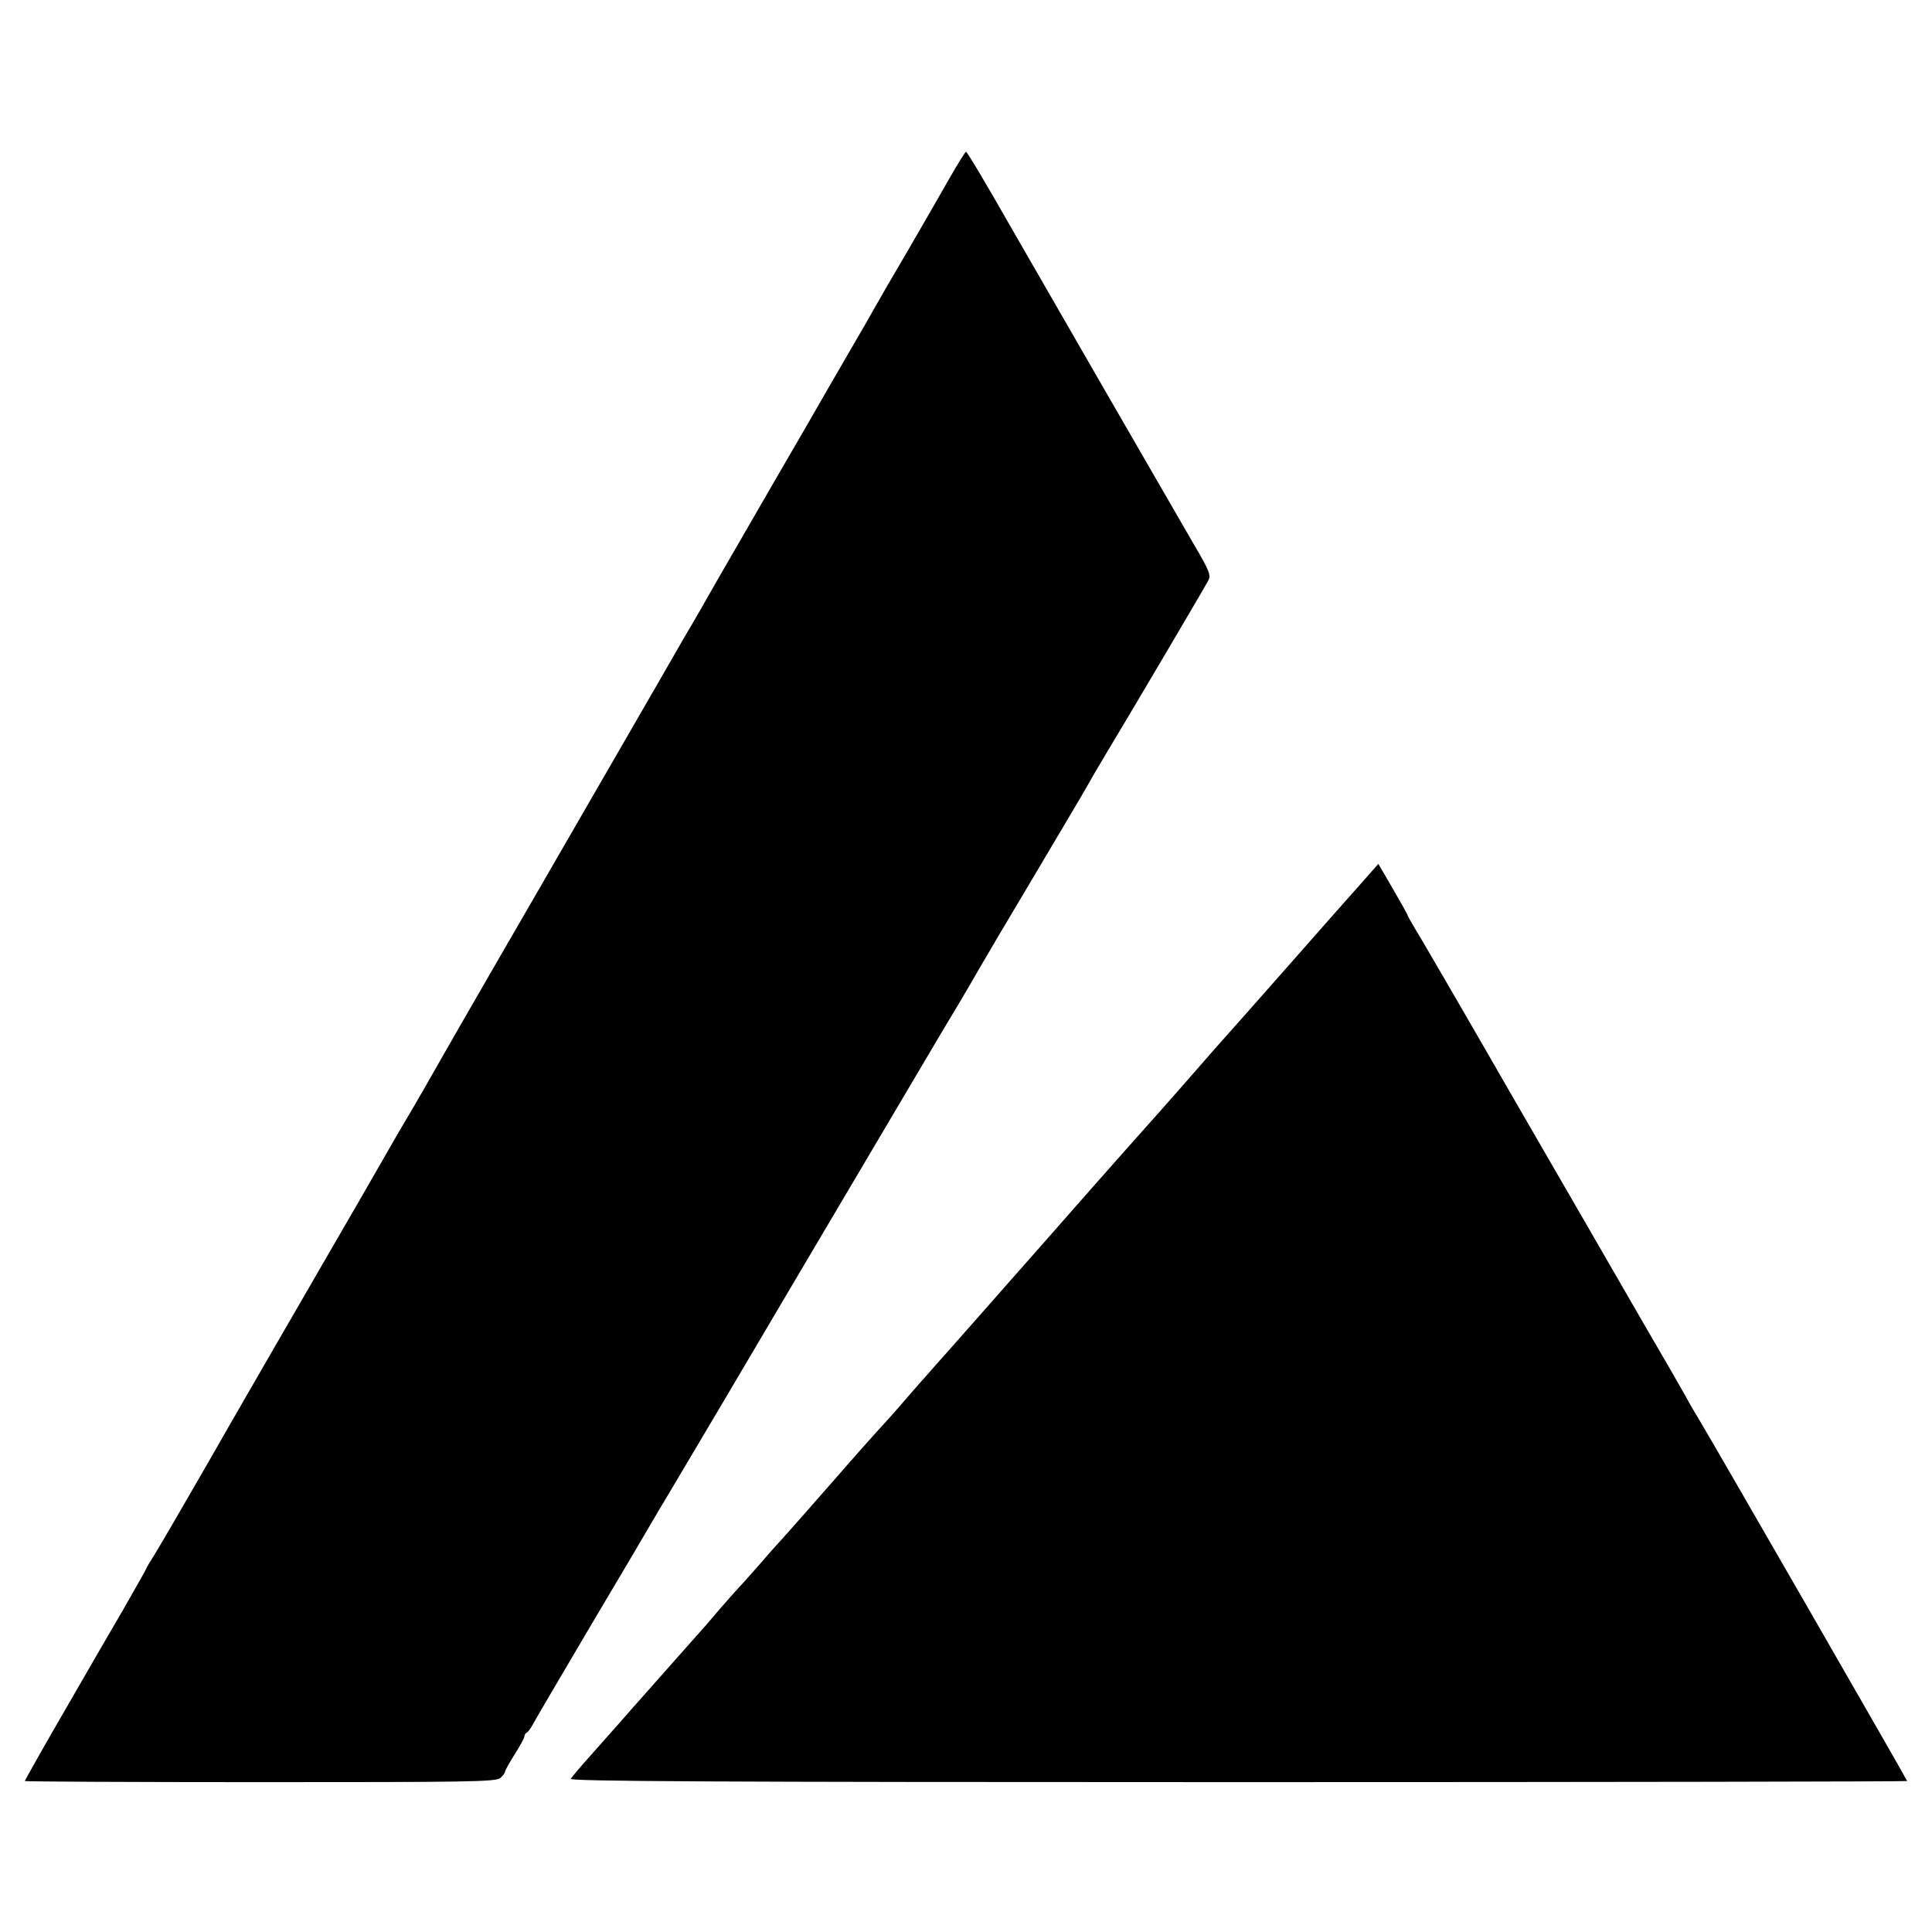 <?xml version="1.0" standalone="no"?>
<!DOCTYPE svg PUBLIC "-//W3C//DTD SVG 20010904//EN"
 "http://www.w3.org/TR/2001/REC-SVG-20010904/DTD/svg10.dtd">
<svg version="1.0" xmlns="http://www.w3.org/2000/svg"
 width="700pt" height="700pt" viewBox="0 0 700 700"
 preserveAspectRatio="xMidYMid meet">
<g transform="translate(0,700) scale(0.1,-0.1)"
fill="#000000" stroke="none">
<path d="M3439 6352 c-30 -53 -97 -169 -148 -257 -52 -88 -105 -180 -119 -205
-14 -25 -56 -99 -95 -165 -38 -66 -78 -135 -88 -152 -10 -18 -93 -162 -185
-320 -185 -321 -193 -333 -241 -418 -19 -33 -38 -67 -43 -75 -5 -8 -67 -114
-136 -235 -70 -121 -278 -481 -462 -800 -185 -319 -345 -598 -357 -620 -12
-22 -45 -78 -72 -125 -28 -47 -64 -108 -79 -135 -33 -58 -189 -329 -218 -378
-42 -72 -401 -693 -447 -775 -79 -137 -171 -296 -193 -331 -14 -22 -26 -42
-26 -44 0 -2 -39 -71 -86 -153 -48 -82 -94 -162 -104 -179 -9 -16 -43 -75 -75
-130 -93 -160 -175 -305 -175 -308 0 -2 384 -4 852 -4 751 0 855 1 871 15 9 8
17 19 17 23 0 5 16 33 35 63 19 30 35 59 35 65 0 5 4 11 8 13 5 2 15 16 23 31
8 15 104 179 214 365 110 185 205 346 211 357 6 11 45 76 86 145 41 69 121
204 178 300 57 96 167 283 245 415 78 132 231 391 340 575 109 184 223 378
255 430 31 52 68 115 82 140 14 25 103 176 198 335 95 160 184 310 198 335 14
25 44 77 67 115 78 129 362 610 373 632 10 19 4 35 -52 130 -52 89 -578 1001
-657 1139 -106 186 -165 284 -169 284 -3 0 -30 -44 -61 -98z"/>
<path d="M4934 3802 c-33 -37 -149 -168 -258 -292 -109 -124 -213 -241 -230
-260 -17 -19 -67 -75 -110 -125 -95 -109 -193 -219 -261 -295 -27 -31 -79 -89
-115 -130 -36 -41 -85 -97 -110 -125 -25 -28 -74 -84 -110 -125 -36 -40 -103
-117 -150 -170 -47 -53 -114 -129 -150 -170 -36 -40 -74 -83 -85 -96 -11 -12
-41 -46 -66 -75 -26 -30 -57 -66 -70 -80 -33 -35 -150 -167 -172 -193 -68 -78
-210 -239 -217 -246 -3 -3 -35 -38 -70 -79 -36 -41 -74 -84 -85 -95 -11 -12
-45 -50 -75 -85 -30 -36 -59 -69 -65 -75 -5 -6 -48 -54 -94 -106 -46 -52 -98
-111 -115 -130 -17 -19 -51 -57 -75 -85 -24 -27 -74 -83 -110 -124 -36 -40
-69 -79 -73 -86 -6 -9 510 -12 2417 -12 1334 0 2425 2 2425 4 0 4 -711 1239
-750 1303 -15 25 -39 65 -52 90 -14 25 -84 147 -156 270 -71 124 -282 488
-468 810 -185 322 -348 602 -361 622 -12 21 -23 39 -23 42 0 2 -24 45 -53 95
l-53 91 -60 -68z"/>
</g>
</svg>
